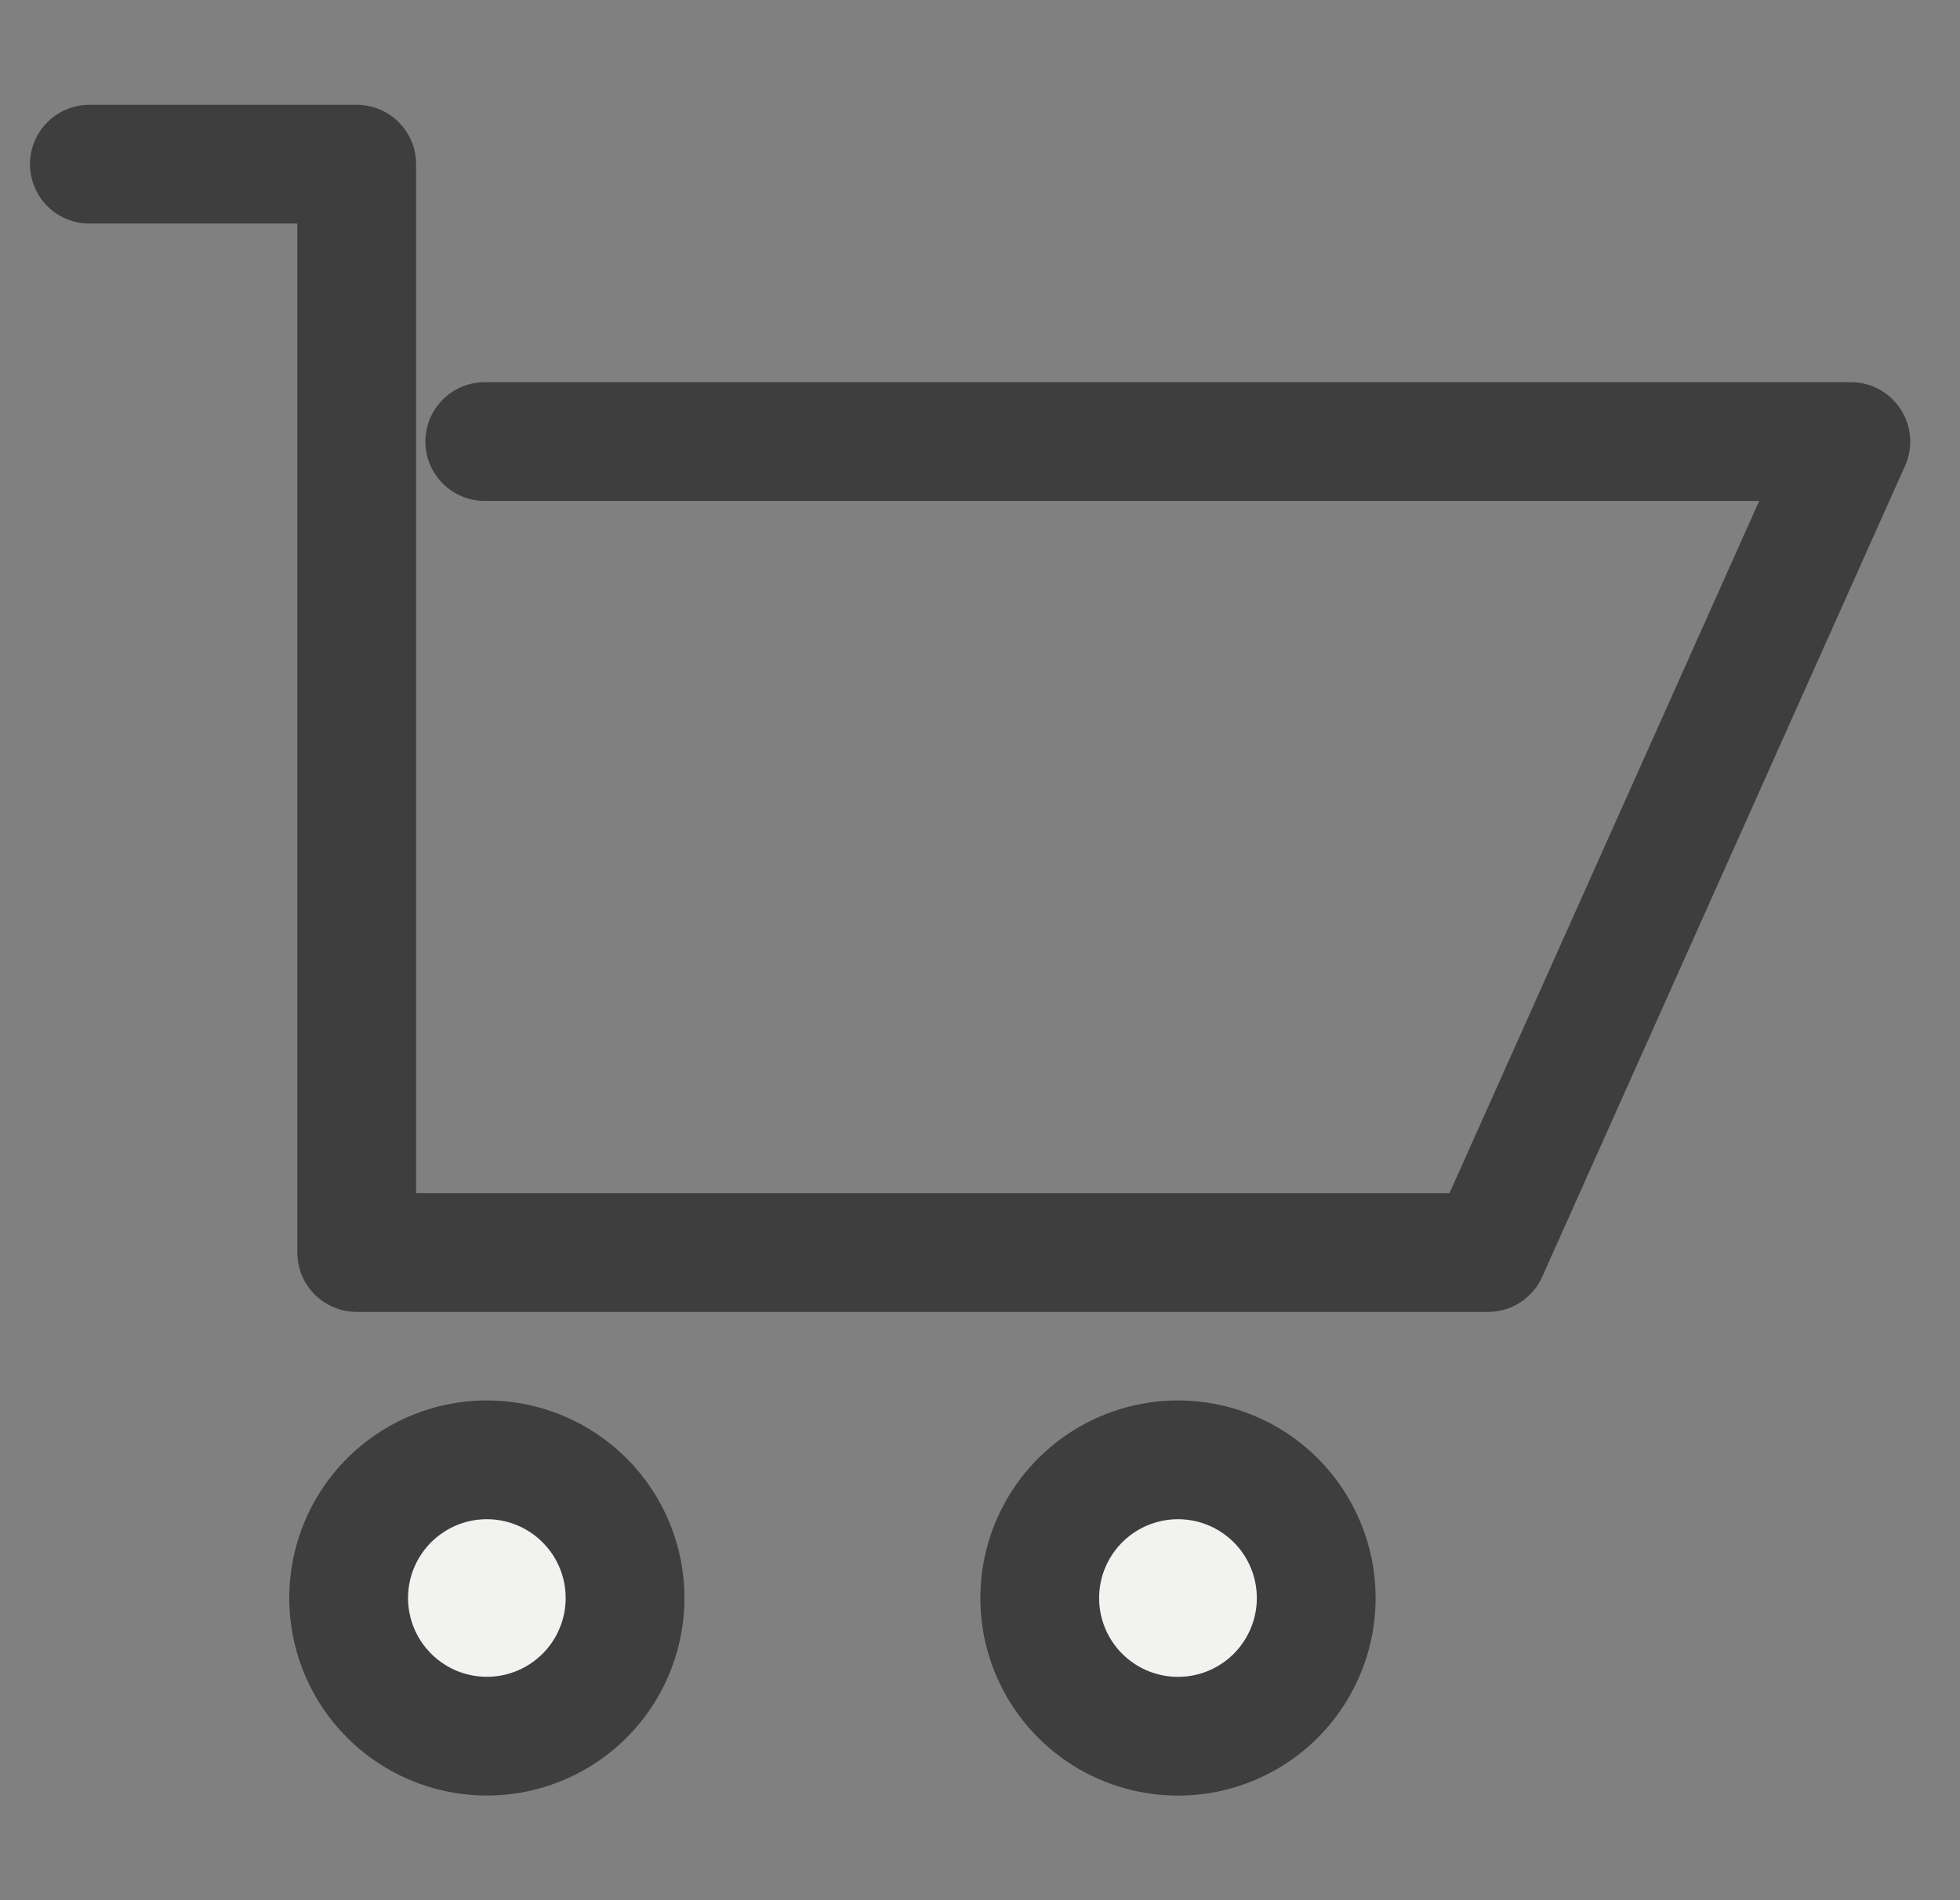 <svg width="33" height="32" viewBox="0 0 33 32" fill="none" xmlns="http://www.w3.org/2000/svg">
<rect x="0" y="0" width="33" height="32" fill="#808080" stroke="none"/>
<g clip-path="url(#clip0_7284_3382)">
<path d="M1.505 2.765H6.006V21.093H25.053L31.162 7.436H8.162" stroke="#3E3E3E" stroke-width="2" stroke-linecap="round" stroke-linejoin="round"/>
<path d="M10.524 26.912C10.524 27.372 10.387 27.822 10.132 28.204C9.876 28.587 9.512 28.885 9.087 29.061C8.662 29.237 8.194 29.283 7.743 29.193C7.292 29.103 6.877 28.882 6.552 28.556C6.226 28.231 6.005 27.817 5.915 27.365C5.825 26.914 5.871 26.446 6.047 26.021C6.223 25.596 6.521 25.232 6.904 24.977C7.286 24.721 7.736 24.584 8.196 24.584C8.502 24.584 8.805 24.644 9.087 24.761C9.37 24.878 9.626 25.05 9.842 25.266C10.059 25.482 10.23 25.738 10.347 26.021C10.464 26.303 10.524 26.606 10.524 26.912Z" fill="#F2F3F1" stroke="#3E3E3E" stroke-width="2" stroke-linecap="round" stroke-linejoin="round"/>
<path d="M22.161 26.912C22.161 27.372 22.024 27.822 21.768 28.205C21.513 28.588 21.149 28.886 20.724 29.062C20.299 29.238 19.831 29.284 19.379 29.194C18.928 29.105 18.513 28.883 18.187 28.557C17.862 28.232 17.64 27.817 17.55 27.365C17.461 26.914 17.507 26.446 17.683 26.021C17.86 25.595 18.158 25.232 18.541 24.976C18.924 24.721 19.374 24.584 19.834 24.584C20.14 24.584 20.442 24.644 20.724 24.761C21.007 24.878 21.263 25.05 21.48 25.266C21.696 25.482 21.867 25.739 21.984 26.021C22.101 26.303 22.161 26.606 22.161 26.912Z" fill="#F2F3F1" stroke="#3E3E3E" stroke-width="2" stroke-linecap="round" stroke-linejoin="round"/>
</g>
<defs>
<clipPath id="clip0_7284_3382">
<rect width="32" height="32" fill="white" transform="translate(0.333)"/>
</clipPath>
</defs>
</svg>
